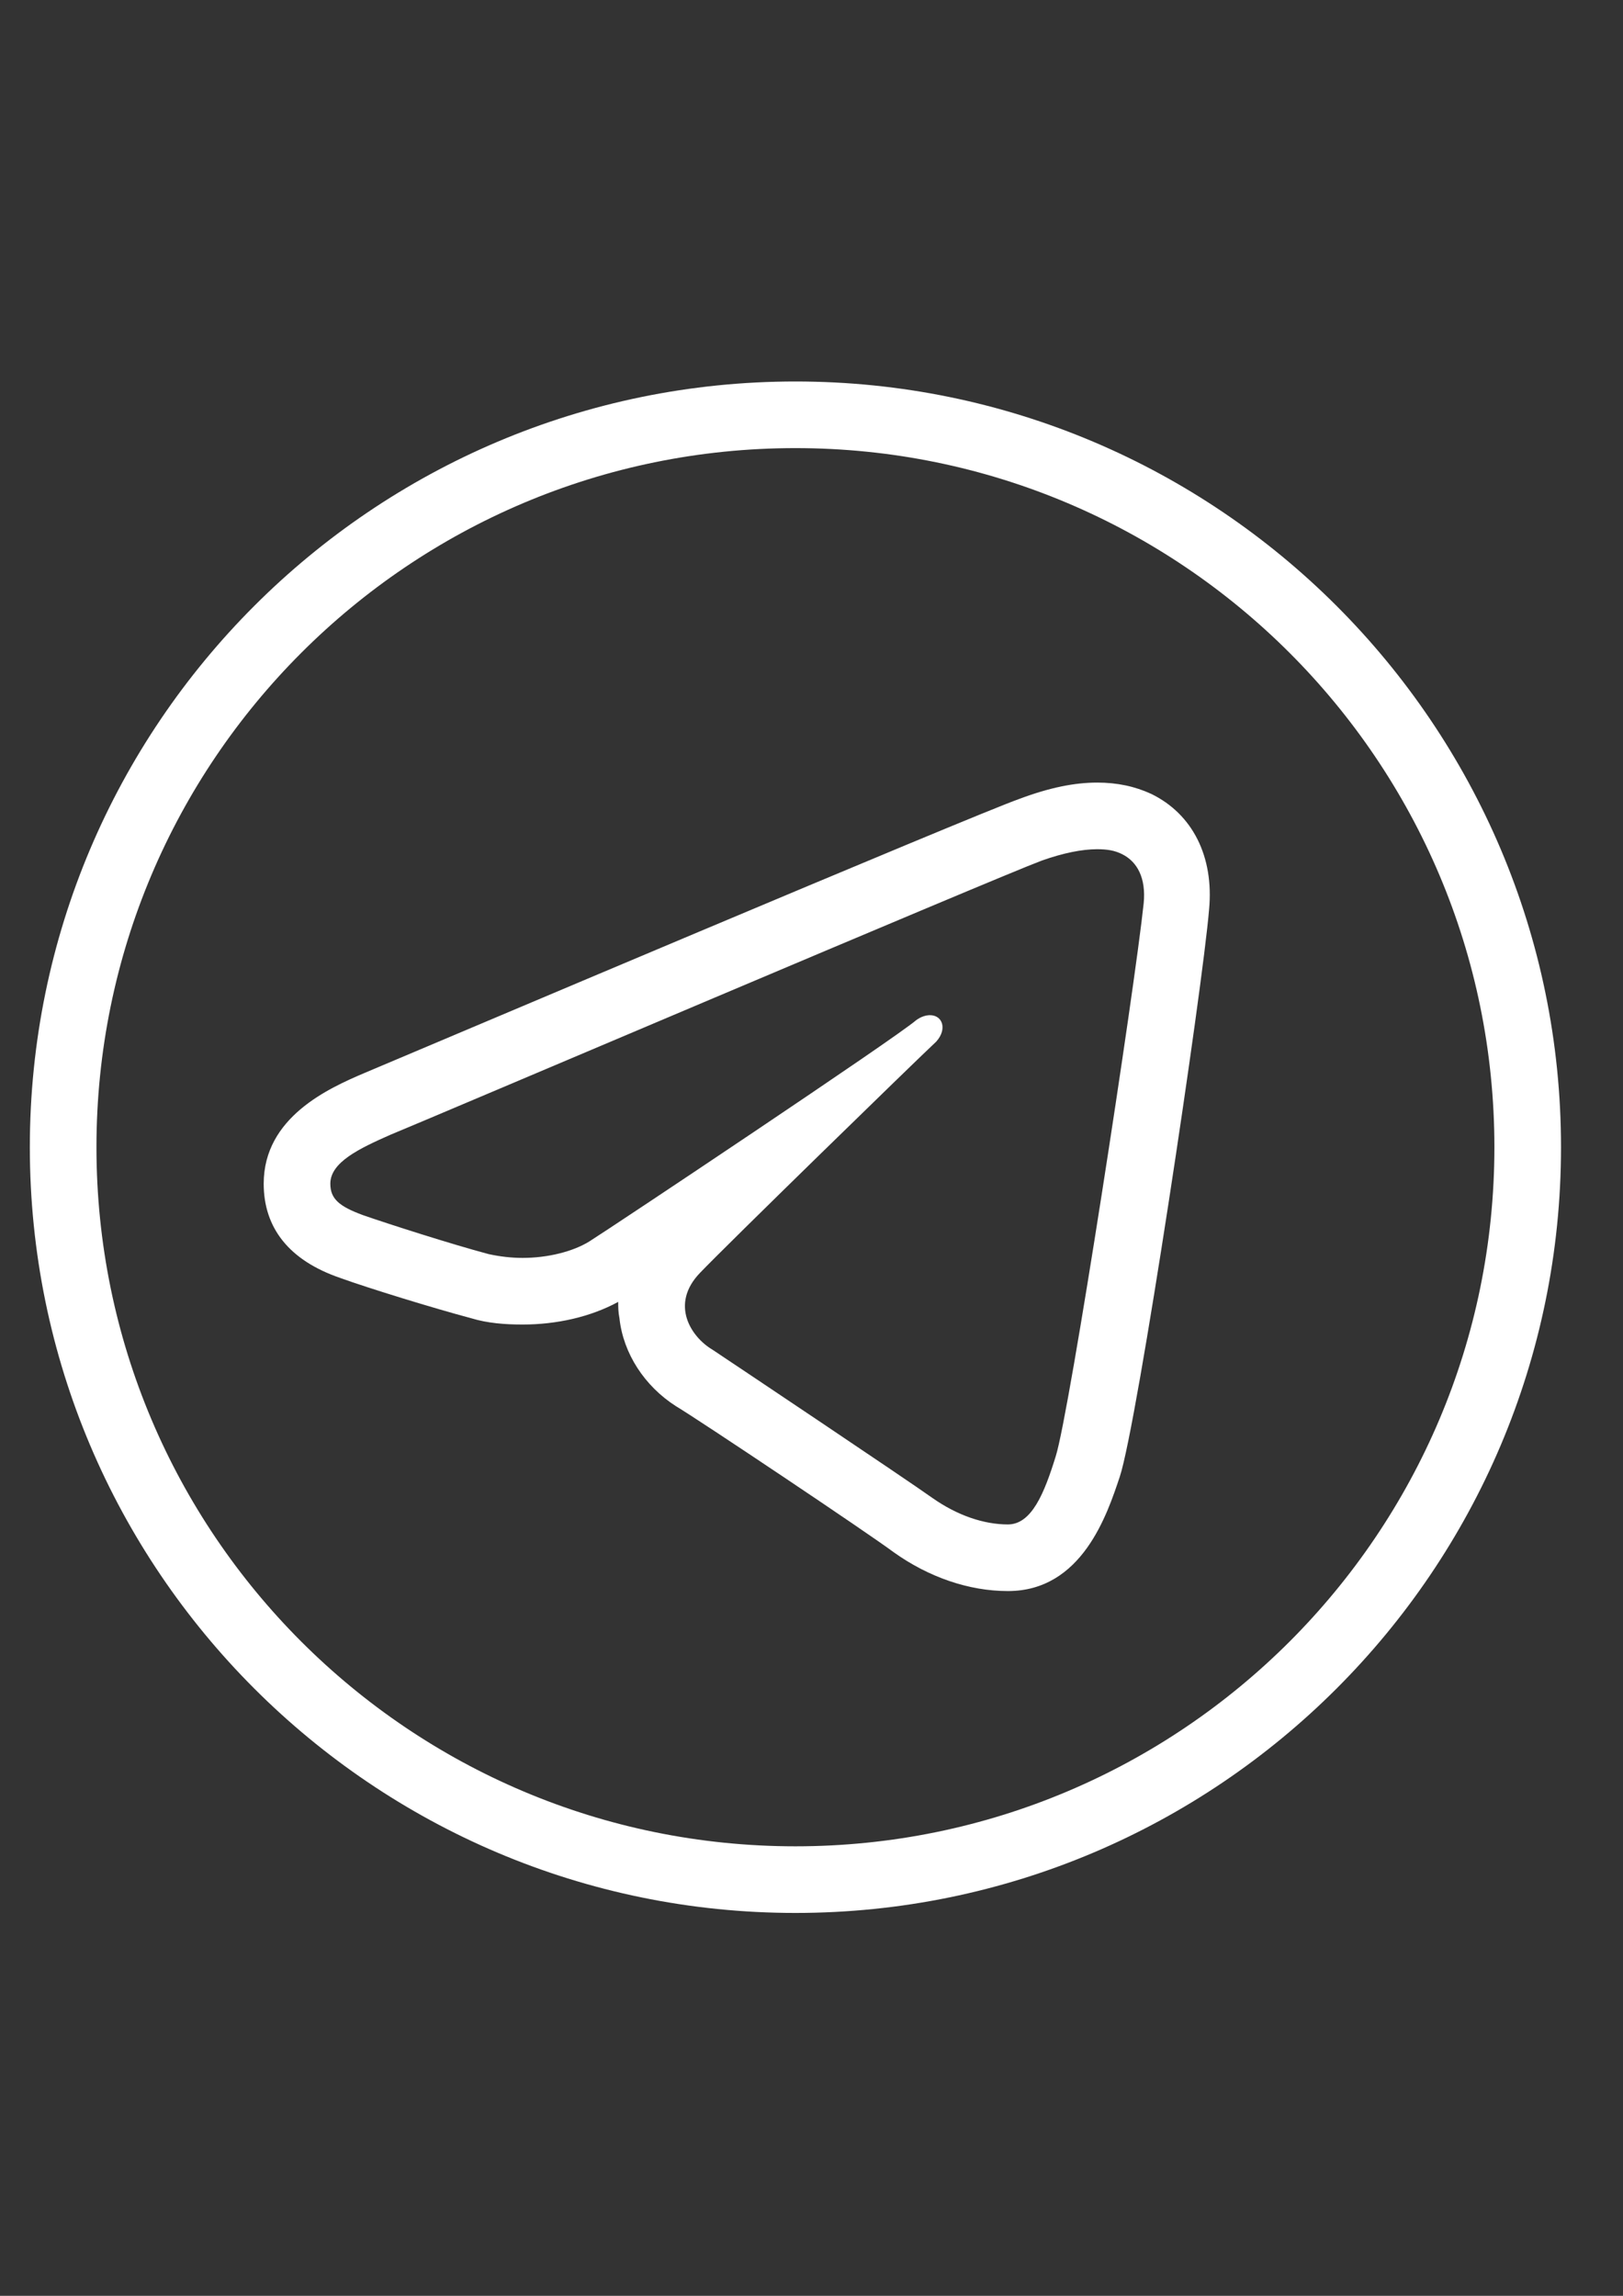 <?xml version="1.0" encoding="UTF-8"?> <svg xmlns="http://www.w3.org/2000/svg" xmlns:xlink="http://www.w3.org/1999/xlink" xml:space="preserve" width="210mm" height="297mm" version="1.1" style="shape-rendering:geometricPrecision; text-rendering:geometricPrecision; image-rendering:optimizeQuality; fill-rule:evenodd; clip-rule:evenodd" viewBox="0 0 21000 29700"><rect x="0" y="0" width="21000" height="29700" fill="#333333" stroke="none"/> <defs> <style type="text/css"> .fil0 {fill:white} </style> </defs> <g id="Слой_x0020_1">  <path class="fil0" d="M10292 4935c-5465,0 -9906,4441 -9906,9906 0,5466 4441,9906 9906,9906 5465,0 9906,-4440 9906,-9906 0,-5465 -4441,-9906 -9906,-9906zm0 862c4994,0 9044,4051 9044,9044 0,4994 -4050,9044 -9044,9044 -4994,0 -9044,-4050 -9044,-9044 0,-4993 4050,-9044 9044,-9044zm3904 4327c-293,0 -618,65 -1009,212 -601,211 -7661,3204 -8474,3546 -456,195 -1301,569 -1301,1431 0,569 325,992 992,1220 358,130 1203,390 1691,520 212,65 440,82 667,82 440,0 879,-98 1237,-293 0,65 0,130 16,211 49,456 325,879 732,1139 276,163 2488,1643 2814,1887 455,325 976,504 1480,504 960,0 1285,-992 1448,-1480 227,-683 1073,-6328 1155,-7336 65,-683 -212,-1236 -749,-1497 -211,-97 -439,-146 -699,-146zm0 862c130,0 228,16 325,65 195,98 309,309 277,635 -114,1089 -960,6604 -1139,7157 -146,471 -309,878 -618,878 -309,0 -651,-114 -976,-342 -342,-244 -2554,-1724 -2847,-1919 -276,-163 -553,-585 -162,-992 325,-342 2830,-2782 3058,-2993 146,-163 81,-342 -81,-342 -49,0 -114,17 -179,65 -261,228 -3921,2668 -4230,2863 -211,130 -536,212 -862,212 -146,0 -292,-17 -439,-49 -488,-130 -1301,-391 -1626,-504 -310,-114 -423,-212 -423,-407 0,-277 374,-455 780,-634 440,-179 7857,-3335 8426,-3546 277,-98 521,-147 716,-147z"></path> </g> </svg> 